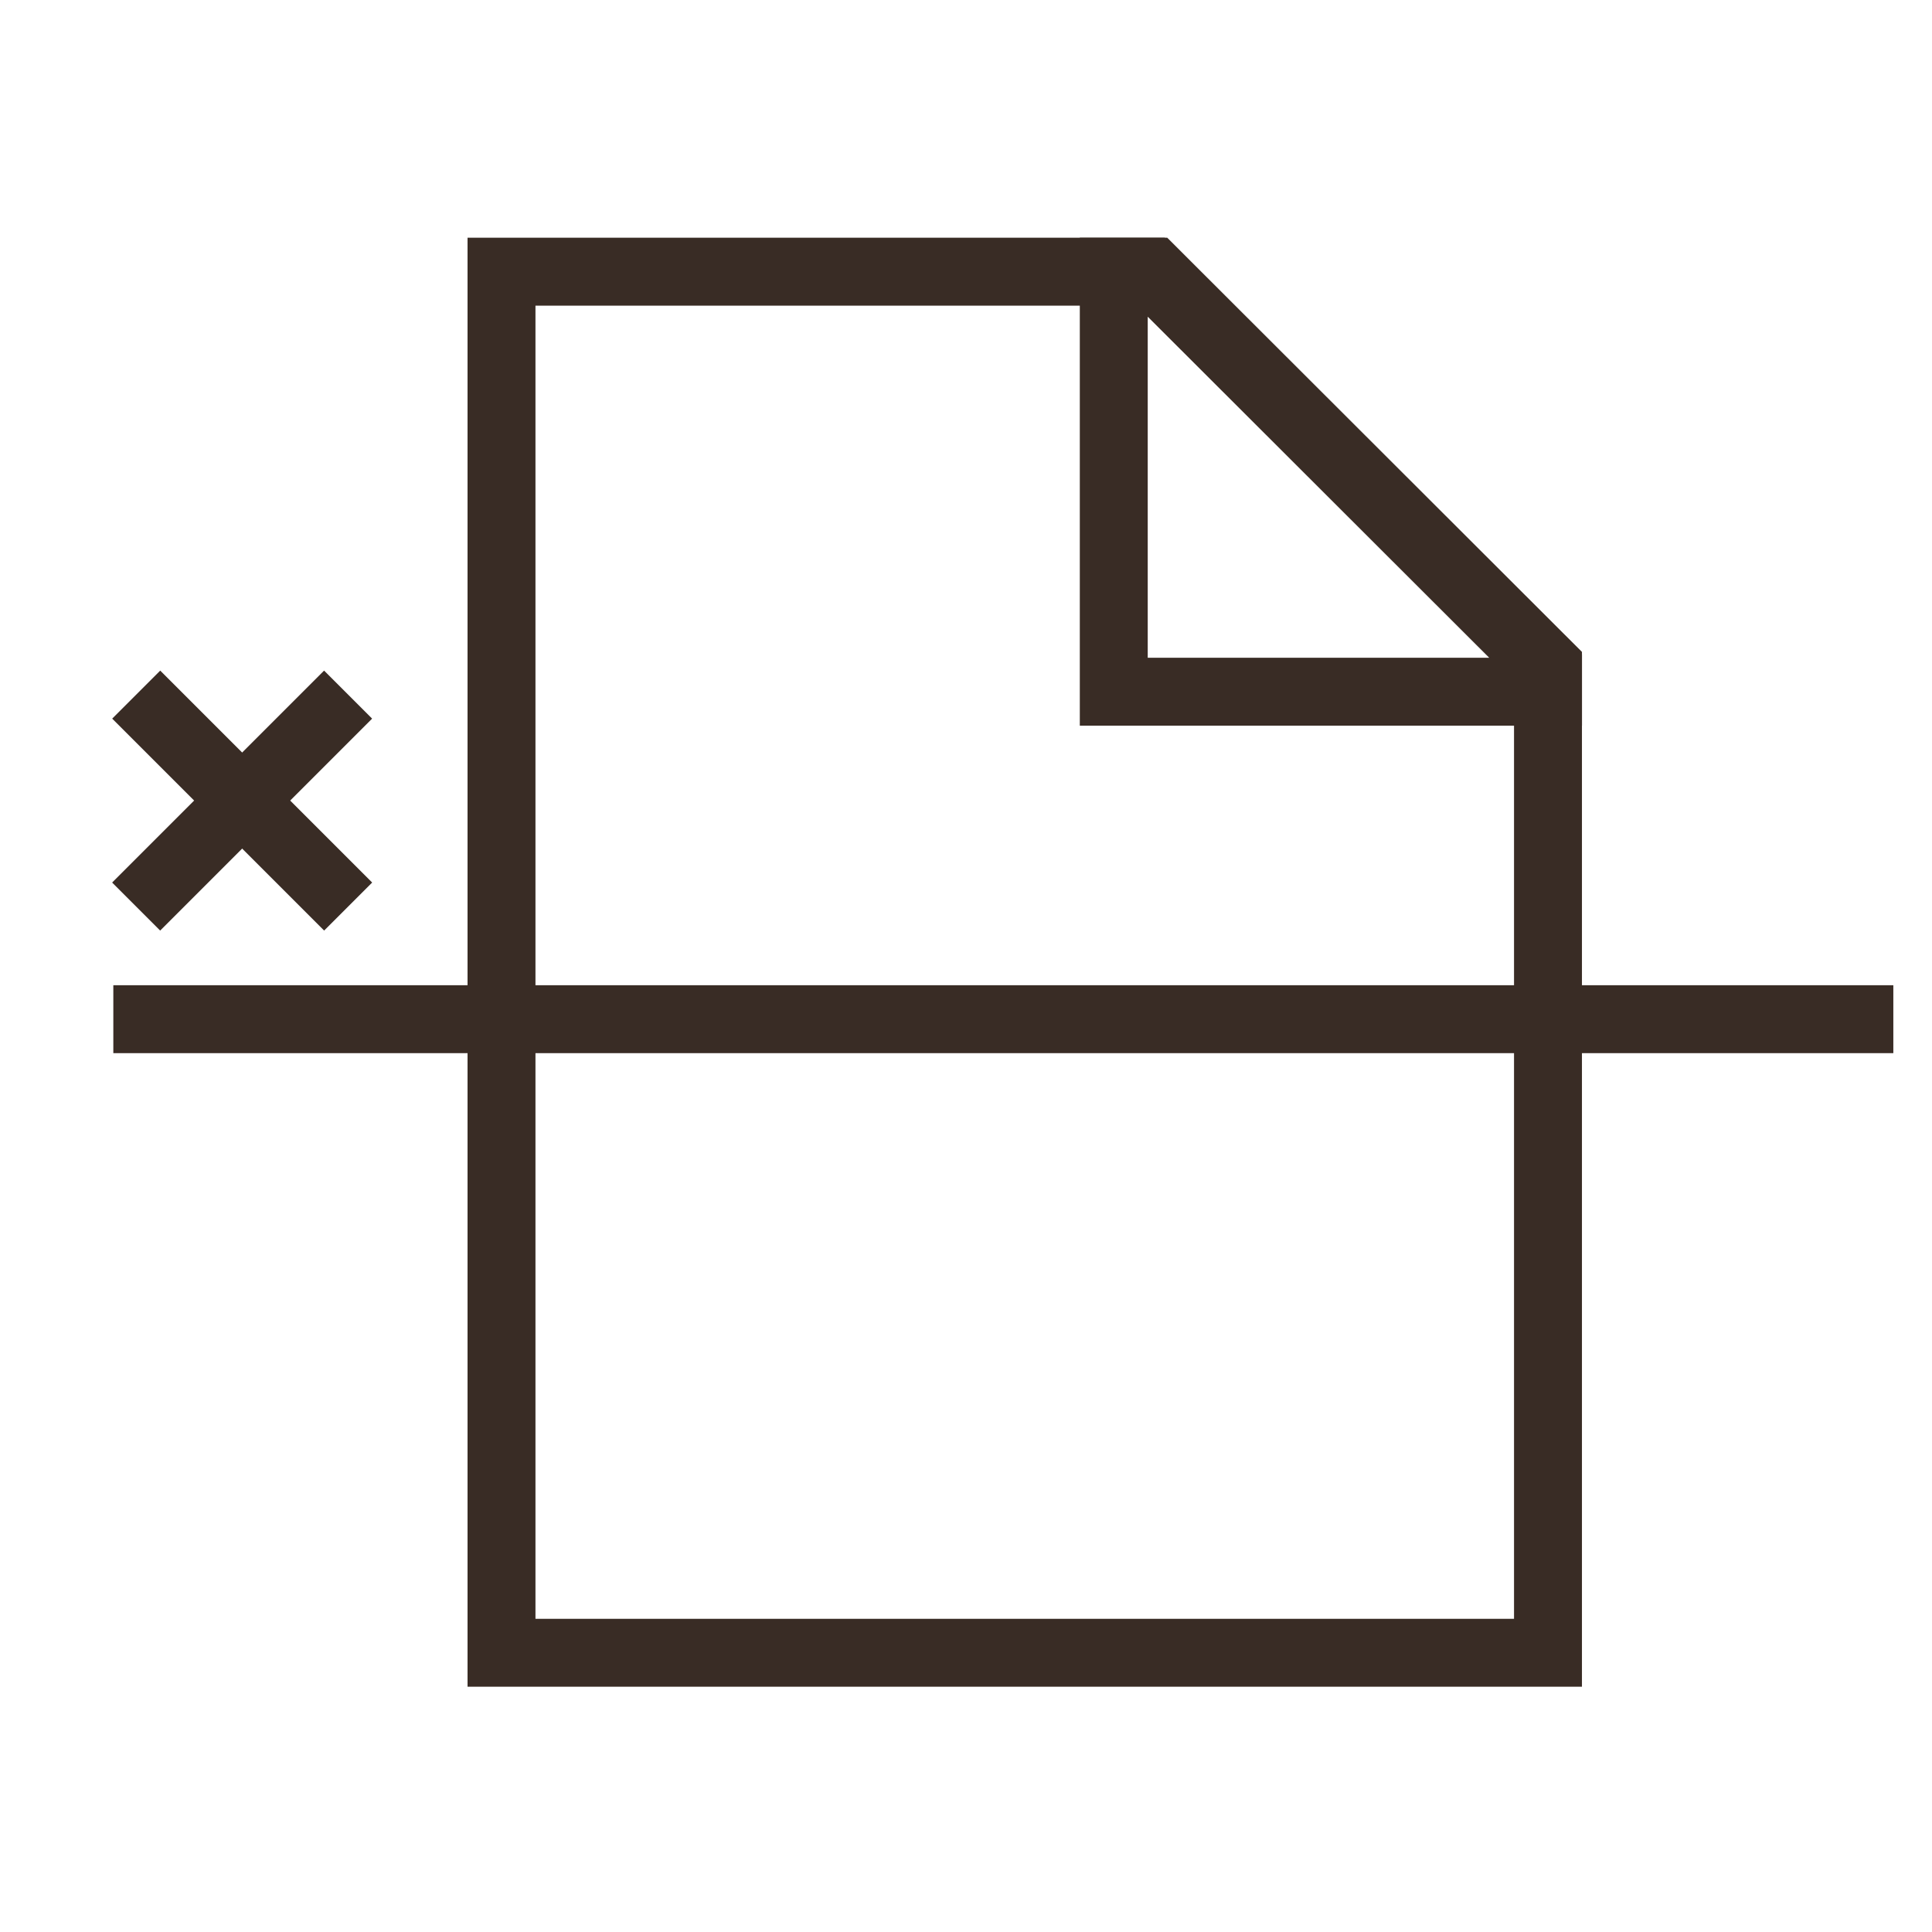 <svg width="64" height="64" viewBox="0 0 64 64" fill="none" xmlns="http://www.w3.org/2000/svg">
<path d="M3.754 33.762H62.719" stroke="#392C25" stroke-width="2.25"/>
<path d="M4.512 23.01L11.533 30.031" stroke="#392C25" stroke-width="2.25"/>
<path d="M11.531 23.01L4.51 30.031" stroke="#392C25" stroke-width="2.25"/>
<path d="M36.895 9H38.119L51.28 22.145V22.914H36.895V9Z" stroke="#392C25" stroke-width="2.25"/>
<path d="M16.613 9H38.201L51.279 22.061V54.75H16.613V9Z" stroke="#392C25" stroke-width="2.25"/>
</svg>
